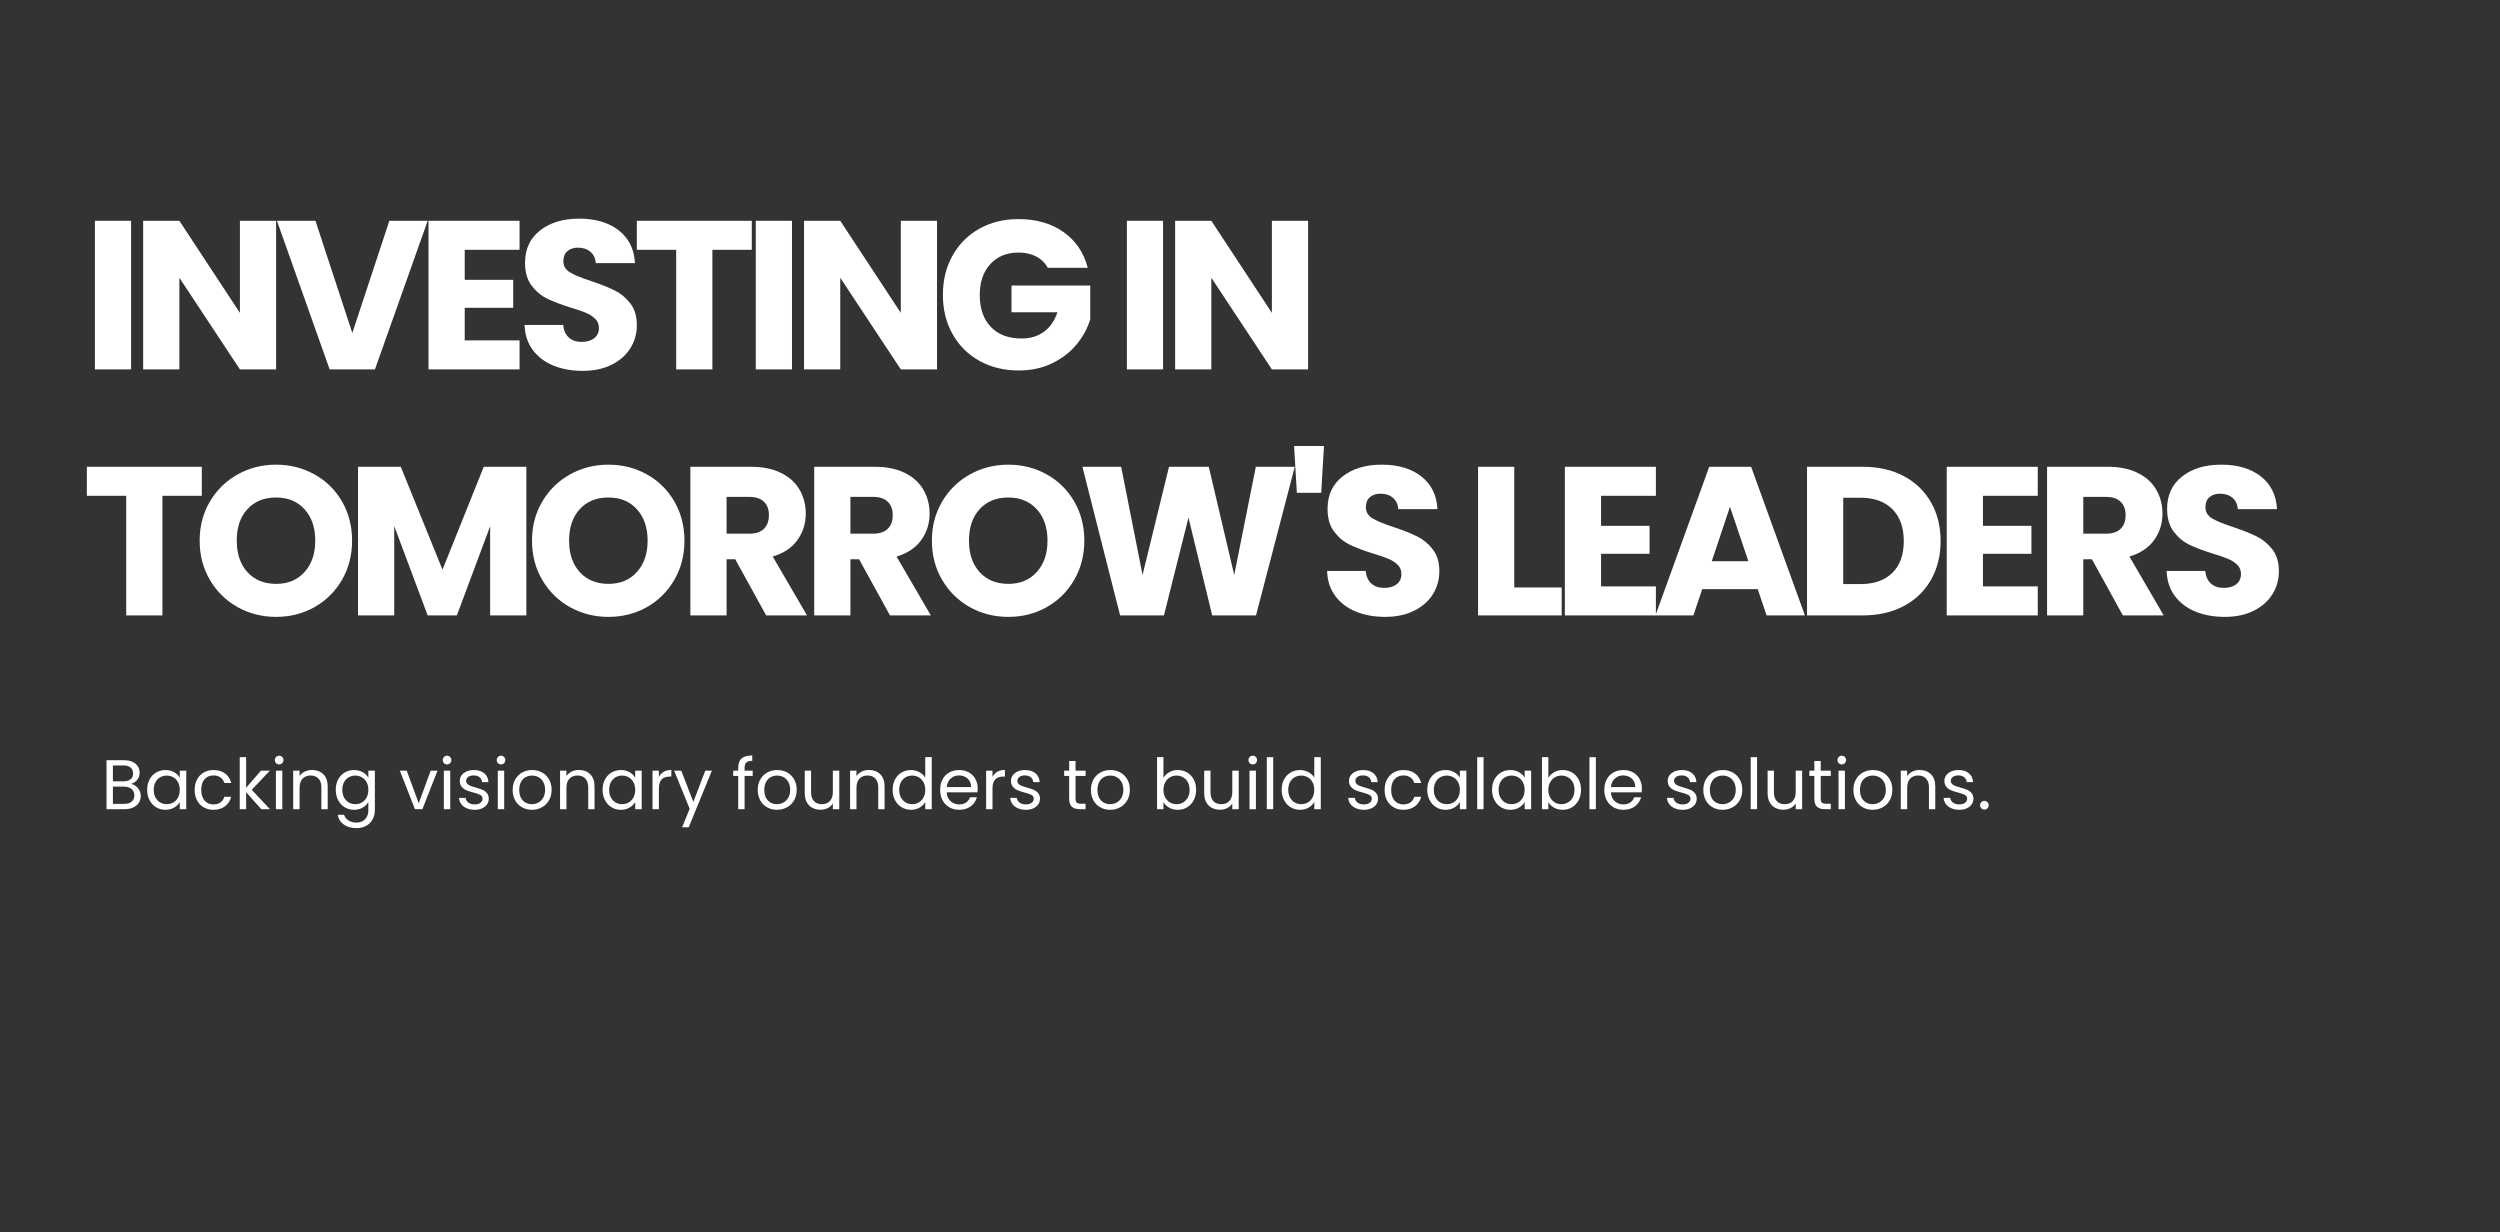 <svg xmlns="http://www.w3.org/2000/svg" xmlns:xlink="http://www.w3.org/1999/xlink" width="1420" zoomAndPan="magnify" viewBox="0 0 1065 525" height="700" preserveAspectRatio="xMidYMid meet" version="1.0"><rect x="0" y="0" width="1065" height="525" fill="#333333" stroke="none"/><defs><g/></defs><g fill="#ffffff" fill-opacity="1"><g transform="translate(34.831, 157.366)"><g><path d="M 21.016 -63.312 L 21.016 0 L 5.594 0 L 5.594 -63.312 Z M 21.016 -63.312 "/></g></g></g><g fill="#ffffff" fill-opacity="1"><g transform="translate(55.391, 157.366)"><g><path d="M 62.234 0 L 46.812 0 L 21.016 -39.047 L 21.016 0 L 5.594 0 L 5.594 -63.312 L 21.016 -63.312 L 46.812 -24.078 L 46.812 -63.312 L 62.234 -63.312 Z M 62.234 0 "/></g></g></g><g fill="#ffffff" fill-opacity="1"><g transform="translate(117.164, 157.366)"><g><path d="M 65.031 -63.312 L 42.562 0 L 23.266 0 L 0.812 -63.312 L 17.219 -63.312 L 32.922 -15.516 L 48.703 -63.312 Z M 65.031 -63.312 "/></g></g></g><g fill="#ffffff" fill-opacity="1"><g transform="translate(176.953, 157.366)"><g><path d="M 21.016 -50.953 L 21.016 -38.156 L 41.672 -38.156 L 41.672 -26.25 L 21.016 -26.25 L 21.016 -12.359 L 44.375 -12.359 L 44.375 0 L 5.594 0 L 5.594 -63.312 L 44.375 -63.312 L 44.375 -50.953 Z M 21.016 -50.953 "/></g></g></g><g fill="#ffffff" fill-opacity="1"><g transform="translate(219.698, 157.366)"><g><path d="M 28.5 0.625 C 23.875 0.625 19.723 -0.125 16.047 -1.625 C 12.379 -3.125 9.445 -5.348 7.25 -8.297 C 5.062 -11.242 3.906 -14.789 3.781 -18.938 L 20.203 -18.938 C 20.441 -16.594 21.254 -14.801 22.641 -13.562 C 24.023 -12.332 25.828 -11.719 28.047 -11.719 C 30.328 -11.719 32.129 -12.242 33.453 -13.297 C 34.773 -14.348 35.438 -15.805 35.438 -17.672 C 35.438 -19.234 34.91 -20.523 33.859 -21.547 C 32.805 -22.578 31.516 -23.422 29.984 -24.078 C 28.453 -24.742 26.273 -25.492 23.453 -26.328 C 19.359 -27.598 16.02 -28.863 13.438 -30.125 C 10.852 -31.383 8.629 -33.242 6.766 -35.703 C 4.898 -38.172 3.969 -41.391 3.969 -45.359 C 3.969 -51.254 6.102 -55.867 10.375 -59.203 C 14.645 -62.547 20.207 -64.219 27.062 -64.219 C 34.031 -64.219 39.648 -62.547 43.922 -59.203 C 48.191 -55.867 50.477 -51.227 50.781 -45.281 L 34.094 -45.281 C 33.969 -47.32 33.211 -48.926 31.828 -50.094 C 30.453 -51.27 28.68 -51.859 26.516 -51.859 C 24.648 -51.859 23.145 -51.359 22 -50.359 C 20.863 -49.367 20.297 -47.941 20.297 -46.078 C 20.297 -44.035 21.254 -42.441 23.172 -41.297 C 25.098 -40.16 28.109 -38.93 32.203 -37.609 C 36.285 -36.223 39.602 -34.898 42.156 -33.641 C 44.719 -32.379 46.93 -30.547 48.797 -28.141 C 50.66 -25.734 51.594 -22.633 51.594 -18.844 C 51.594 -15.238 50.672 -11.961 48.828 -9.016 C 46.992 -6.066 44.332 -3.723 40.844 -1.984 C 37.363 -0.242 33.25 0.625 28.5 0.625 Z M 28.5 0.625 "/></g></g></g><g fill="#ffffff" fill-opacity="1"><g transform="translate(269.116, 157.366)"><g><path d="M 51.141 -63.312 L 51.141 -50.953 L 34.359 -50.953 L 34.359 0 L 18.938 0 L 18.938 -50.953 L 2.172 -50.953 L 2.172 -63.312 Z M 51.141 -63.312 "/></g></g></g><g fill="#ffffff" fill-opacity="1"><g transform="translate(316.369, 157.366)"><g><path d="M 21.016 -63.312 L 21.016 0 L 5.594 0 L 5.594 -63.312 Z M 21.016 -63.312 "/></g></g></g><g fill="#ffffff" fill-opacity="1"><g transform="translate(336.93, 157.366)"><g><path d="M 62.234 0 L 46.812 0 L 21.016 -39.047 L 21.016 0 L 5.594 0 L 5.594 -63.312 L 21.016 -63.312 L 46.812 -24.078 L 46.812 -63.312 L 62.234 -63.312 Z M 62.234 0 "/></g></g></g><g fill="#ffffff" fill-opacity="1"><g transform="translate(398.703, 157.366)"><g><path d="M 47.625 -43.297 C 46.477 -45.398 44.836 -47.004 42.703 -48.109 C 40.566 -49.223 38.055 -49.781 35.172 -49.781 C 30.18 -49.781 26.18 -48.141 23.172 -44.859 C 20.172 -41.586 18.672 -37.219 18.672 -31.75 C 18.672 -25.914 20.25 -21.359 23.406 -18.078 C 26.562 -14.805 30.906 -13.172 36.438 -13.172 C 40.227 -13.172 43.43 -14.129 46.047 -16.047 C 48.66 -17.973 50.566 -20.738 51.766 -24.344 L 32.203 -24.344 L 32.203 -35.719 L 65.75 -35.719 L 65.75 -21.375 C 64.602 -17.531 62.66 -13.953 59.922 -10.641 C 57.191 -7.336 53.723 -4.66 49.516 -2.609 C 45.305 -0.566 40.555 0.453 35.266 0.453 C 29.016 0.453 23.438 -0.91 18.531 -3.641 C 13.633 -6.379 9.816 -10.18 7.078 -15.047 C 4.336 -19.922 2.969 -25.488 2.969 -31.75 C 2.969 -38 4.336 -43.57 7.078 -48.469 C 9.816 -53.375 13.617 -57.191 18.484 -59.922 C 23.359 -62.66 28.922 -64.031 35.172 -64.031 C 42.742 -64.031 49.129 -62.195 54.328 -58.531 C 59.535 -54.863 62.984 -49.785 64.672 -43.297 Z M 47.625 -43.297 "/></g></g></g><g fill="#ffffff" fill-opacity="1"><g transform="translate(461.377, 157.366)"><g/></g></g><g fill="#ffffff" fill-opacity="1"><g transform="translate(474.453, 157.366)"><g><path d="M 21.016 -63.312 L 21.016 0 L 5.594 0 L 5.594 -63.312 Z M 21.016 -63.312 "/></g></g></g><g fill="#ffffff" fill-opacity="1"><g transform="translate(495.013, 157.366)"><g><path d="M 62.234 0 L 46.812 0 L 21.016 -39.047 L 21.016 0 L 5.594 0 L 5.594 -63.312 L 21.016 -63.312 L 46.812 -24.078 L 46.812 -63.312 L 62.234 -63.312 Z M 62.234 0 "/></g></g></g><g fill="#ffffff" fill-opacity="1"><g transform="translate(34.831, 262.166)"><g><path d="M 51.141 -63.312 L 51.141 -50.953 L 34.359 -50.953 L 34.359 0 L 18.938 0 L 18.938 -50.953 L 2.172 -50.953 L 2.172 -63.312 Z M 51.141 -63.312 "/></g></g></g><g fill="#ffffff" fill-opacity="1"><g transform="translate(82.084, 262.166)"><g><path d="M 35.531 0.625 C 29.582 0.625 24.125 -0.754 19.156 -3.516 C 14.195 -6.285 10.258 -10.148 7.344 -15.109 C 4.426 -20.066 2.969 -25.645 2.969 -31.844 C 2.969 -38.031 4.426 -43.586 7.344 -48.516 C 10.258 -53.453 14.195 -57.301 19.156 -60.062 C 24.125 -62.832 29.582 -64.219 35.531 -64.219 C 41.488 -64.219 46.945 -62.832 51.906 -60.062 C 56.863 -57.301 60.77 -53.453 63.625 -48.516 C 66.477 -43.586 67.906 -38.031 67.906 -31.844 C 67.906 -25.645 66.461 -20.066 63.578 -15.109 C 60.691 -10.148 56.785 -6.285 51.859 -3.516 C 46.93 -0.754 41.488 0.625 35.531 0.625 Z M 35.531 -13.438 C 40.582 -13.438 44.625 -15.117 47.656 -18.484 C 50.695 -21.848 52.219 -26.301 52.219 -31.844 C 52.219 -37.426 50.695 -41.883 47.656 -45.219 C 44.625 -48.562 40.582 -50.234 35.531 -50.234 C 30.426 -50.234 26.352 -48.578 23.312 -45.266 C 20.281 -41.961 18.766 -37.488 18.766 -31.844 C 18.766 -26.25 20.281 -21.781 23.312 -18.438 C 26.352 -15.102 30.426 -13.438 35.531 -13.438 Z M 35.531 -13.438 "/></g></g></g><g fill="#ffffff" fill-opacity="1"><g transform="translate(146.923, 262.166)"><g><path d="M 77.297 -63.312 L 77.297 0 L 61.875 0 L 61.875 -37.969 L 47.703 0 L 35.266 0 L 21.016 -38.062 L 21.016 0 L 5.594 0 L 5.594 -63.312 L 23.812 -63.312 L 41.578 -19.484 L 59.156 -63.312 Z M 77.297 -63.312 "/></g></g></g><g fill="#ffffff" fill-opacity="1"><g transform="translate(223.666, 262.166)"><g><path d="M 35.531 0.625 C 29.582 0.625 24.125 -0.754 19.156 -3.516 C 14.195 -6.285 10.258 -10.148 7.344 -15.109 C 4.426 -20.066 2.969 -25.645 2.969 -31.844 C 2.969 -38.031 4.426 -43.586 7.344 -48.516 C 10.258 -53.453 14.195 -57.301 19.156 -60.062 C 24.125 -62.832 29.582 -64.219 35.531 -64.219 C 41.488 -64.219 46.945 -62.832 51.906 -60.062 C 56.863 -57.301 60.77 -53.453 63.625 -48.516 C 66.477 -43.586 67.906 -38.031 67.906 -31.844 C 67.906 -25.645 66.461 -20.066 63.578 -15.109 C 60.691 -10.148 56.785 -6.285 51.859 -3.516 C 46.93 -0.754 41.488 0.625 35.531 0.625 Z M 35.531 -13.438 C 40.582 -13.438 44.625 -15.117 47.656 -18.484 C 50.695 -21.848 52.219 -26.301 52.219 -31.844 C 52.219 -37.426 50.695 -41.883 47.656 -45.219 C 44.625 -48.562 40.582 -50.234 35.531 -50.234 C 30.426 -50.234 26.352 -48.578 23.312 -45.266 C 20.281 -41.961 18.766 -37.488 18.766 -31.844 C 18.766 -26.25 20.281 -21.781 23.312 -18.438 C 26.352 -15.102 30.426 -13.438 35.531 -13.438 Z M 35.531 -13.438 "/></g></g></g><g fill="#ffffff" fill-opacity="1"><g transform="translate(288.505, 262.166)"><g><path d="M 37.875 0 L 24.719 -23.906 L 21.016 -23.906 L 21.016 0 L 5.594 0 L 5.594 -63.312 L 31.469 -63.312 C 36.469 -63.312 40.723 -62.438 44.234 -60.688 C 47.754 -58.945 50.383 -56.555 52.125 -53.516 C 53.875 -50.484 54.75 -47.102 54.75 -43.375 C 54.75 -39.164 53.562 -35.406 51.188 -32.094 C 48.812 -28.789 45.305 -26.453 40.672 -25.078 L 55.281 0 Z M 21.016 -34.812 L 30.578 -34.812 C 33.398 -34.812 35.516 -35.504 36.922 -36.891 C 38.336 -38.273 39.047 -40.227 39.047 -42.75 C 39.047 -45.156 38.336 -47.047 36.922 -48.422 C 35.516 -49.805 33.398 -50.5 30.578 -50.5 L 21.016 -50.5 Z M 21.016 -34.812 "/></g></g></g><g fill="#ffffff" fill-opacity="1"><g transform="translate(341.26, 262.166)"><g><path d="M 37.875 0 L 24.719 -23.906 L 21.016 -23.906 L 21.016 0 L 5.594 0 L 5.594 -63.312 L 31.469 -63.312 C 36.469 -63.312 40.723 -62.438 44.234 -60.688 C 47.754 -58.945 50.383 -56.555 52.125 -53.516 C 53.875 -50.484 54.75 -47.102 54.75 -43.375 C 54.75 -39.164 53.562 -35.406 51.188 -32.094 C 48.812 -28.789 45.305 -26.453 40.672 -25.078 L 55.281 0 Z M 21.016 -34.812 L 30.578 -34.812 C 33.398 -34.812 35.516 -35.504 36.922 -36.891 C 38.336 -38.273 39.047 -40.227 39.047 -42.75 C 39.047 -45.156 38.336 -47.047 36.922 -48.422 C 35.516 -49.805 33.398 -50.5 30.578 -50.5 L 21.016 -50.5 Z M 21.016 -34.812 "/></g></g></g><g fill="#ffffff" fill-opacity="1"><g transform="translate(394.014, 262.166)"><g><path d="M 35.531 0.625 C 29.582 0.625 24.125 -0.754 19.156 -3.516 C 14.195 -6.285 10.258 -10.148 7.344 -15.109 C 4.426 -20.066 2.969 -25.645 2.969 -31.844 C 2.969 -38.031 4.426 -43.586 7.344 -48.516 C 10.258 -53.453 14.195 -57.301 19.156 -60.062 C 24.125 -62.832 29.582 -64.219 35.531 -64.219 C 41.488 -64.219 46.945 -62.832 51.906 -60.062 C 56.863 -57.301 60.77 -53.453 63.625 -48.516 C 66.477 -43.586 67.906 -38.031 67.906 -31.844 C 67.906 -25.645 66.461 -20.066 63.578 -15.109 C 60.691 -10.148 56.785 -6.285 51.859 -3.516 C 46.93 -0.754 41.488 0.625 35.531 0.625 Z M 35.531 -13.438 C 40.582 -13.438 44.625 -15.117 47.656 -18.484 C 50.695 -21.848 52.219 -26.301 52.219 -31.844 C 52.219 -37.426 50.695 -41.883 47.656 -45.219 C 44.625 -48.562 40.582 -50.234 35.531 -50.234 C 30.426 -50.234 26.352 -48.578 23.312 -45.266 C 20.281 -41.961 18.766 -37.488 18.766 -31.844 C 18.766 -26.25 20.281 -21.781 23.312 -18.438 C 26.352 -15.102 30.426 -13.438 35.531 -13.438 Z M 35.531 -13.438 "/></g></g></g><g fill="#ffffff" fill-opacity="1"><g transform="translate(458.853, 262.166)"><g><path d="M 92.719 -63.312 L 76.203 0 L 57.547 0 L 47.438 -41.672 L 36.984 0 L 18.312 0 L 2.25 -63.312 L 18.766 -63.312 L 27.875 -17.219 L 39.141 -63.312 L 56.094 -63.312 L 66.922 -17.219 L 76.125 -63.312 Z M 92.719 -63.312 "/></g></g></g><g fill="#ffffff" fill-opacity="1"><g transform="translate(547.68, 262.166)"><g><path d="M 16.328 -72.156 L 15.156 -52.219 L 4.781 -52.219 L 3.609 -72.156 Z M 16.328 -72.156 "/></g></g></g><g fill="#ffffff" fill-opacity="1"><g transform="translate(561.567, 262.166)"><g><path d="M 28.5 0.625 C 23.875 0.625 19.723 -0.125 16.047 -1.625 C 12.379 -3.125 9.445 -5.348 7.25 -8.297 C 5.062 -11.242 3.906 -14.789 3.781 -18.938 L 20.203 -18.938 C 20.441 -16.594 21.254 -14.801 22.641 -13.562 C 24.023 -12.332 25.828 -11.719 28.047 -11.719 C 30.328 -11.719 32.129 -12.242 33.453 -13.297 C 34.773 -14.348 35.438 -15.805 35.438 -17.672 C 35.438 -19.234 34.91 -20.523 33.859 -21.547 C 32.805 -22.578 31.516 -23.422 29.984 -24.078 C 28.453 -24.742 26.273 -25.492 23.453 -26.328 C 19.359 -27.598 16.02 -28.863 13.438 -30.125 C 10.852 -31.383 8.629 -33.242 6.766 -35.703 C 4.898 -38.172 3.969 -41.391 3.969 -45.359 C 3.969 -51.254 6.102 -55.867 10.375 -59.203 C 14.645 -62.547 20.207 -64.219 27.062 -64.219 C 34.031 -64.219 39.648 -62.547 43.922 -59.203 C 48.191 -55.867 50.477 -51.227 50.781 -45.281 L 34.094 -45.281 C 33.969 -47.32 33.211 -48.926 31.828 -50.094 C 30.453 -51.27 28.68 -51.859 26.516 -51.859 C 24.648 -51.859 23.145 -51.359 22 -50.359 C 20.863 -49.367 20.297 -47.941 20.297 -46.078 C 20.297 -44.035 21.254 -42.441 23.172 -41.297 C 25.098 -40.16 28.109 -38.93 32.203 -37.609 C 36.285 -36.223 39.602 -34.898 42.156 -33.641 C 44.719 -32.379 46.93 -30.547 48.797 -28.141 C 50.66 -25.734 51.594 -22.633 51.594 -18.844 C 51.594 -15.238 50.672 -11.961 48.828 -9.016 C 46.992 -6.066 44.332 -3.723 40.844 -1.984 C 37.363 -0.242 33.25 0.625 28.5 0.625 Z M 28.5 0.625 "/></g></g></g><g fill="#ffffff" fill-opacity="1"><g transform="translate(610.985, 262.166)"><g/></g></g><g fill="#ffffff" fill-opacity="1"><g transform="translate(624.061, 262.166)"><g><path d="M 21.016 -11.906 L 41.219 -11.906 L 41.219 0 L 5.594 0 L 5.594 -63.312 L 21.016 -63.312 Z M 21.016 -11.906 "/></g></g></g><g fill="#ffffff" fill-opacity="1"><g transform="translate(661.034, 262.166)"><g><path d="M 21.016 -50.953 L 21.016 -38.156 L 41.672 -38.156 L 41.672 -26.25 L 21.016 -26.25 L 21.016 -12.359 L 44.375 -12.359 L 44.375 0 L 5.594 0 L 5.594 -63.312 L 44.375 -63.312 L 44.375 -50.953 Z M 21.016 -50.953 "/></g></g></g><g fill="#ffffff" fill-opacity="1"><g transform="translate(703.779, 262.166)"><g><path d="M 45 -11.188 L 21.375 -11.188 L 17.594 0 L 1.438 0 L 24.344 -63.312 L 42.203 -63.312 L 65.109 0 L 48.797 0 Z M 41.031 -23.094 L 33.188 -46.266 L 25.438 -23.094 Z M 41.031 -23.094 "/></g></g></g><g fill="#ffffff" fill-opacity="1"><g transform="translate(764.199, 262.166)"><g><path d="M 29.312 -63.312 C 35.988 -63.312 41.82 -61.988 46.812 -59.344 C 51.801 -56.695 55.66 -52.984 58.391 -48.203 C 61.129 -43.422 62.5 -37.906 62.5 -31.656 C 62.5 -25.457 61.129 -19.953 58.391 -15.141 C 55.66 -10.336 51.785 -6.613 46.766 -3.969 C 41.742 -1.32 35.926 0 29.312 0 L 5.594 0 L 5.594 -63.312 Z M 28.312 -13.344 C 34.145 -13.344 38.688 -14.938 41.938 -18.125 C 45.188 -21.312 46.812 -25.82 46.812 -31.656 C 46.812 -37.488 45.188 -42.023 41.938 -45.266 C 38.688 -48.516 34.145 -50.141 28.312 -50.141 L 21.016 -50.141 L 21.016 -13.344 Z M 28.312 -13.344 "/></g></g></g><g fill="#ffffff" fill-opacity="1"><g transform="translate(823.717, 262.166)"><g><path d="M 21.016 -50.953 L 21.016 -38.156 L 41.672 -38.156 L 41.672 -26.25 L 21.016 -26.25 L 21.016 -12.359 L 44.375 -12.359 L 44.375 0 L 5.594 0 L 5.594 -63.312 L 44.375 -63.312 L 44.375 -50.953 Z M 21.016 -50.953 "/></g></g></g><g fill="#ffffff" fill-opacity="1"><g transform="translate(866.462, 262.166)"><g><path d="M 37.875 0 L 24.719 -23.906 L 21.016 -23.906 L 21.016 0 L 5.594 0 L 5.594 -63.312 L 31.469 -63.312 C 36.469 -63.312 40.723 -62.438 44.234 -60.688 C 47.754 -58.945 50.383 -56.555 52.125 -53.516 C 53.875 -50.484 54.75 -47.102 54.75 -43.375 C 54.75 -39.164 53.562 -35.406 51.188 -32.094 C 48.812 -28.789 45.305 -26.453 40.672 -25.078 L 55.281 0 Z M 21.016 -34.812 L 30.578 -34.812 C 33.398 -34.812 35.516 -35.504 36.922 -36.891 C 38.336 -38.273 39.047 -40.227 39.047 -42.75 C 39.047 -45.156 38.336 -47.047 36.922 -48.422 C 35.516 -49.805 33.398 -50.5 30.578 -50.5 L 21.016 -50.5 Z M 21.016 -34.812 "/></g></g></g><g fill="#ffffff" fill-opacity="1"><g transform="translate(919.217, 262.166)"><g><path d="M 28.5 0.625 C 23.875 0.625 19.723 -0.125 16.047 -1.625 C 12.379 -3.125 9.445 -5.348 7.25 -8.297 C 5.062 -11.242 3.906 -14.789 3.781 -18.938 L 20.203 -18.938 C 20.441 -16.594 21.254 -14.801 22.641 -13.562 C 24.023 -12.332 25.828 -11.719 28.047 -11.719 C 30.328 -11.719 32.129 -12.242 33.453 -13.297 C 34.773 -14.348 35.438 -15.805 35.438 -17.672 C 35.438 -19.234 34.91 -20.523 33.859 -21.547 C 32.805 -22.578 31.516 -23.422 29.984 -24.078 C 28.453 -24.742 26.273 -25.492 23.453 -26.328 C 19.359 -27.598 16.02 -28.863 13.438 -30.125 C 10.852 -31.383 8.629 -33.242 6.766 -35.703 C 4.898 -38.172 3.969 -41.391 3.969 -45.359 C 3.969 -51.254 6.102 -55.867 10.375 -59.203 C 14.645 -62.547 20.207 -64.219 27.062 -64.219 C 34.031 -64.219 39.648 -62.547 43.922 -59.203 C 48.191 -55.867 50.477 -51.227 50.781 -45.281 L 34.094 -45.281 C 33.969 -47.32 33.211 -48.926 31.828 -50.094 C 30.453 -51.27 28.68 -51.859 26.516 -51.859 C 24.648 -51.859 23.145 -51.359 22 -50.359 C 20.863 -49.367 20.297 -47.941 20.297 -46.078 C 20.297 -44.035 21.254 -42.441 23.172 -41.297 C 25.098 -40.16 28.109 -38.93 32.203 -37.609 C 36.285 -36.223 39.602 -34.898 42.156 -33.641 C 44.719 -32.379 46.93 -30.547 48.797 -28.141 C 50.66 -25.734 51.594 -22.633 51.594 -18.844 C 51.594 -15.238 50.672 -11.961 48.828 -9.016 C 46.992 -6.066 44.332 -3.723 40.844 -1.984 C 37.363 -0.242 33.25 0.625 28.5 0.625 Z M 28.5 0.625 "/></g></g></g><g fill="#ffffff" fill-opacity="1"><g transform="translate(43.065, 344.708)"><g><path d="M 12.75 -10.75 C 13.508 -10.625 14.203 -10.312 14.828 -9.812 C 15.461 -9.32 15.961 -8.707 16.328 -7.969 C 16.703 -7.227 16.891 -6.438 16.891 -5.594 C 16.891 -4.539 16.617 -3.586 16.078 -2.734 C 15.535 -1.891 14.75 -1.223 13.719 -0.734 C 12.695 -0.242 11.488 0 10.094 0 L 2.312 0 L 2.312 -20.859 L 9.797 -20.859 C 11.211 -20.859 12.414 -20.625 13.406 -20.156 C 14.406 -19.688 15.156 -19.051 15.656 -18.25 C 16.156 -17.457 16.406 -16.562 16.406 -15.562 C 16.406 -14.332 16.07 -13.312 15.406 -12.5 C 14.738 -11.688 13.852 -11.102 12.75 -10.75 Z M 5.031 -11.859 L 9.609 -11.859 C 10.891 -11.859 11.879 -12.156 12.578 -12.75 C 13.273 -13.352 13.625 -14.18 13.625 -15.234 C 13.625 -16.297 13.273 -17.125 12.578 -17.719 C 11.879 -18.32 10.867 -18.625 9.547 -18.625 L 5.031 -18.625 Z M 9.844 -2.25 C 11.207 -2.25 12.266 -2.566 13.016 -3.203 C 13.773 -3.836 14.156 -4.727 14.156 -5.875 C 14.156 -7.031 13.754 -7.941 12.953 -8.609 C 12.16 -9.273 11.098 -9.609 9.766 -9.609 L 5.031 -9.609 L 5.031 -2.25 Z M 9.844 -2.25 "/></g></g></g><g fill="#ffffff" fill-opacity="1"><g transform="translate(61.413, 344.708)"><g><path d="M 1.281 -8.266 C 1.281 -9.941 1.617 -11.41 2.297 -12.672 C 2.984 -13.941 3.922 -14.926 5.109 -15.625 C 6.297 -16.32 7.617 -16.672 9.078 -16.672 C 10.516 -16.672 11.758 -16.359 12.812 -15.734 C 13.875 -15.117 14.66 -14.344 15.172 -13.406 L 15.172 -16.406 L 17.938 -16.406 L 17.938 0 L 15.172 0 L 15.172 -3.047 C 14.641 -2.086 13.836 -1.297 12.766 -0.672 C 11.703 -0.047 10.461 0.266 9.047 0.266 C 7.586 0.266 6.27 -0.094 5.094 -0.812 C 3.914 -1.531 2.984 -2.535 2.297 -3.828 C 1.617 -5.129 1.281 -6.609 1.281 -8.266 Z M 15.172 -8.234 C 15.172 -9.473 14.922 -10.551 14.422 -11.469 C 13.93 -12.383 13.258 -13.086 12.406 -13.578 C 11.562 -14.066 10.629 -14.312 9.609 -14.312 C 8.586 -14.312 7.656 -14.07 6.812 -13.594 C 5.977 -13.113 5.312 -12.414 4.812 -11.5 C 4.32 -10.582 4.078 -9.504 4.078 -8.266 C 4.078 -7.004 4.32 -5.91 4.812 -4.984 C 5.312 -4.055 5.977 -3.348 6.812 -2.859 C 7.656 -2.367 8.586 -2.125 9.609 -2.125 C 10.629 -2.125 11.562 -2.367 12.406 -2.859 C 13.258 -3.348 13.93 -4.055 14.422 -4.984 C 14.922 -5.91 15.172 -6.992 15.172 -8.234 Z M 15.172 -8.234 "/></g></g></g><g fill="#ffffff" fill-opacity="1"><g transform="translate(81.646, 344.708)"><g><path d="M 1.281 -8.234 C 1.281 -9.93 1.617 -11.41 2.297 -12.672 C 2.984 -13.941 3.93 -14.926 5.141 -15.625 C 6.348 -16.32 7.727 -16.672 9.281 -16.672 C 11.289 -16.672 12.945 -16.18 14.25 -15.203 C 15.562 -14.223 16.43 -12.867 16.859 -11.141 L 13.922 -11.141 C 13.641 -12.141 13.094 -12.926 12.281 -13.5 C 11.477 -14.082 10.477 -14.375 9.281 -14.375 C 7.727 -14.375 6.473 -13.836 5.516 -12.766 C 4.555 -11.703 4.078 -10.191 4.078 -8.234 C 4.078 -6.254 4.555 -4.723 5.516 -3.641 C 6.473 -2.566 7.727 -2.031 9.281 -2.031 C 10.477 -2.031 11.473 -2.312 12.266 -2.875 C 13.066 -3.438 13.617 -4.234 13.922 -5.266 L 16.859 -5.266 C 16.422 -3.586 15.539 -2.242 14.219 -1.234 C 12.906 -0.234 11.258 0.266 9.281 0.266 C 7.727 0.266 6.348 -0.082 5.141 -0.781 C 3.93 -1.477 2.984 -2.461 2.297 -3.734 C 1.617 -5.016 1.281 -6.516 1.281 -8.234 Z M 1.281 -8.234 "/></g></g></g><g fill="#ffffff" fill-opacity="1"><g transform="translate(99.815, 344.708)"><g><path d="M 11.469 0 L 5.031 -7.25 L 5.031 0 L 2.312 0 L 2.312 -22.156 L 5.031 -22.156 L 5.031 -9.125 L 11.344 -16.406 L 15.141 -16.406 L 7.422 -8.234 L 15.172 0 Z M 11.469 0 "/></g></g></g><g fill="#ffffff" fill-opacity="1"><g transform="translate(115.229, 344.708)"><g><path d="M 3.719 -19.062 C 3.195 -19.062 2.754 -19.238 2.391 -19.594 C 2.035 -19.957 1.859 -20.398 1.859 -20.922 C 1.859 -21.441 2.035 -21.879 2.391 -22.234 C 2.754 -22.598 3.195 -22.781 3.719 -22.781 C 4.207 -22.781 4.629 -22.598 4.984 -22.234 C 5.336 -21.879 5.516 -21.441 5.516 -20.922 C 5.516 -20.398 5.336 -19.957 4.984 -19.594 C 4.629 -19.238 4.207 -19.062 3.719 -19.062 Z M 5.031 -16.406 L 5.031 0 L 2.312 0 L 2.312 -16.406 Z M 5.031 -16.406 "/></g></g></g><g fill="#ffffff" fill-opacity="1"><g transform="translate(122.593, 344.708)"><g><path d="M 10.297 -16.703 C 12.297 -16.703 13.91 -16.098 15.141 -14.891 C 16.379 -13.68 17 -11.941 17 -9.672 L 17 0 L 14.312 0 L 14.312 -9.281 C 14.312 -10.914 13.898 -12.164 13.078 -13.031 C 12.266 -13.906 11.148 -14.344 9.734 -14.344 C 8.297 -14.344 7.148 -13.891 6.297 -12.984 C 5.453 -12.086 5.031 -10.785 5.031 -9.078 L 5.031 0 L 2.312 0 L 2.312 -16.406 L 5.031 -16.406 L 5.031 -14.078 C 5.57 -14.91 6.305 -15.555 7.234 -16.016 C 8.16 -16.473 9.18 -16.703 10.297 -16.703 Z M 10.297 -16.703 "/></g></g></g><g fill="#ffffff" fill-opacity="1"><g transform="translate(141.749, 344.708)"><g><path d="M 9.078 -16.672 C 10.492 -16.672 11.734 -16.359 12.797 -15.734 C 13.867 -15.117 14.66 -14.344 15.172 -13.406 L 15.172 -16.406 L 17.938 -16.406 L 17.938 0.359 C 17.938 1.859 17.613 3.191 16.969 4.359 C 16.332 5.523 15.422 6.438 14.234 7.094 C 13.047 7.75 11.664 8.078 10.094 8.078 C 7.938 8.078 6.141 7.566 4.703 6.547 C 3.266 5.535 2.414 4.148 2.156 2.391 L 4.844 2.391 C 5.145 3.391 5.766 4.191 6.703 4.797 C 7.641 5.41 8.77 5.719 10.094 5.719 C 11.582 5.719 12.801 5.25 13.75 4.312 C 14.695 3.375 15.172 2.055 15.172 0.359 L 15.172 -3.078 C 14.641 -2.117 13.844 -1.32 12.781 -0.688 C 11.727 -0.051 10.492 0.266 9.078 0.266 C 7.617 0.266 6.297 -0.094 5.109 -0.812 C 3.922 -1.531 2.984 -2.535 2.297 -3.828 C 1.617 -5.129 1.281 -6.609 1.281 -8.266 C 1.281 -9.941 1.617 -11.41 2.297 -12.672 C 2.984 -13.941 3.922 -14.926 5.109 -15.625 C 6.297 -16.32 7.617 -16.672 9.078 -16.672 Z M 15.172 -8.234 C 15.172 -9.473 14.922 -10.551 14.422 -11.469 C 13.93 -12.383 13.258 -13.086 12.406 -13.578 C 11.562 -14.066 10.629 -14.312 9.609 -14.312 C 8.586 -14.312 7.656 -14.07 6.812 -13.594 C 5.977 -13.113 5.312 -12.414 4.812 -11.5 C 4.32 -10.582 4.078 -9.504 4.078 -8.266 C 4.078 -7.004 4.32 -5.91 4.812 -4.984 C 5.312 -4.055 5.977 -3.348 6.812 -2.859 C 7.656 -2.367 8.586 -2.125 9.609 -2.125 C 10.629 -2.125 11.562 -2.367 12.406 -2.859 C 13.258 -3.348 13.93 -4.055 14.422 -4.984 C 14.922 -5.91 15.172 -6.992 15.172 -8.234 Z M 15.172 -8.234 "/></g></g></g><g fill="#ffffff" fill-opacity="1"><g transform="translate(161.982, 344.708)"><g/></g></g><g fill="#ffffff" fill-opacity="1"><g transform="translate(169.974, 344.708)"><g><path d="M 8.406 -2.516 L 13.5 -16.406 L 16.406 -16.406 L 9.969 0 L 6.797 0 L 0.359 -16.406 L 3.297 -16.406 Z M 8.406 -2.516 "/></g></g></g><g fill="#ffffff" fill-opacity="1"><g transform="translate(186.765, 344.708)"><g><path d="M 3.719 -19.062 C 3.195 -19.062 2.754 -19.238 2.391 -19.594 C 2.035 -19.957 1.859 -20.398 1.859 -20.922 C 1.859 -21.441 2.035 -21.879 2.391 -22.234 C 2.754 -22.598 3.195 -22.781 3.719 -22.781 C 4.207 -22.781 4.629 -22.598 4.984 -22.234 C 5.336 -21.879 5.516 -21.441 5.516 -20.922 C 5.516 -20.398 5.336 -19.957 4.984 -19.594 C 4.629 -19.238 4.207 -19.062 3.719 -19.062 Z M 5.031 -16.406 L 5.031 0 L 2.312 0 L 2.312 -16.406 Z M 5.031 -16.406 "/></g></g></g><g fill="#ffffff" fill-opacity="1"><g transform="translate(194.128, 344.708)"><g><path d="M 8.109 0.266 C 6.859 0.266 5.734 0.051 4.734 -0.375 C 3.734 -0.801 2.941 -1.398 2.359 -2.172 C 1.785 -2.941 1.469 -3.82 1.406 -4.812 L 4.219 -4.812 C 4.301 -4 4.688 -3.332 5.375 -2.812 C 6.062 -2.289 6.961 -2.031 8.078 -2.031 C 9.117 -2.031 9.938 -2.258 10.531 -2.719 C 11.133 -3.176 11.438 -3.754 11.438 -4.453 C 11.438 -5.172 11.113 -5.707 10.469 -6.062 C 9.832 -6.414 8.848 -6.758 7.516 -7.094 C 6.297 -7.414 5.301 -7.738 4.531 -8.062 C 3.77 -8.395 3.113 -8.883 2.562 -9.531 C 2.008 -10.188 1.734 -11.039 1.734 -12.094 C 1.734 -12.938 1.984 -13.707 2.484 -14.406 C 2.984 -15.102 3.691 -15.656 4.609 -16.062 C 5.523 -16.469 6.57 -16.672 7.75 -16.672 C 9.57 -16.672 11.039 -16.211 12.156 -15.297 C 13.27 -14.379 13.867 -13.125 13.953 -11.531 L 11.234 -11.531 C 11.172 -12.383 10.82 -13.07 10.188 -13.594 C 9.562 -14.113 8.719 -14.375 7.656 -14.375 C 6.688 -14.375 5.91 -14.16 5.328 -13.734 C 4.742 -13.316 4.453 -12.77 4.453 -12.094 C 4.453 -11.551 4.629 -11.102 4.984 -10.75 C 5.336 -10.406 5.773 -10.129 6.297 -9.922 C 6.828 -9.711 7.562 -9.477 8.5 -9.219 C 9.676 -8.895 10.633 -8.578 11.375 -8.266 C 12.113 -7.961 12.75 -7.5 13.281 -6.875 C 13.812 -6.258 14.082 -5.453 14.094 -4.453 C 14.094 -3.555 13.844 -2.75 13.344 -2.031 C 12.852 -1.312 12.148 -0.75 11.234 -0.344 C 10.328 0.062 9.285 0.266 8.109 0.266 Z M 8.109 0.266 "/></g></g></g><g fill="#ffffff" fill-opacity="1"><g transform="translate(209.753, 344.708)"><g><path d="M 3.719 -19.062 C 3.195 -19.062 2.754 -19.238 2.391 -19.594 C 2.035 -19.957 1.859 -20.398 1.859 -20.922 C 1.859 -21.441 2.035 -21.879 2.391 -22.234 C 2.754 -22.598 3.195 -22.781 3.719 -22.781 C 4.207 -22.781 4.629 -22.598 4.984 -22.234 C 5.336 -21.879 5.516 -21.441 5.516 -20.922 C 5.516 -20.398 5.336 -19.957 4.984 -19.594 C 4.629 -19.238 4.207 -19.062 3.719 -19.062 Z M 5.031 -16.406 L 5.031 0 L 2.312 0 L 2.312 -16.406 Z M 5.031 -16.406 "/></g></g></g><g fill="#ffffff" fill-opacity="1"><g transform="translate(217.116, 344.708)"><g><path d="M 9.453 0.266 C 7.922 0.266 6.531 -0.082 5.281 -0.781 C 4.031 -1.477 3.051 -2.469 2.344 -3.75 C 1.633 -5.039 1.281 -6.535 1.281 -8.234 C 1.281 -9.91 1.645 -11.391 2.375 -12.672 C 3.102 -13.961 4.098 -14.953 5.359 -15.641 C 6.617 -16.328 8.023 -16.672 9.578 -16.672 C 11.141 -16.672 12.547 -16.328 13.797 -15.641 C 15.055 -14.953 16.051 -13.969 16.781 -12.688 C 17.508 -11.414 17.875 -9.93 17.875 -8.234 C 17.875 -6.535 17.5 -5.039 16.75 -3.75 C 16 -2.469 14.984 -1.477 13.703 -0.781 C 12.43 -0.082 11.016 0.266 9.453 0.266 Z M 9.453 -2.125 C 10.43 -2.125 11.348 -2.352 12.203 -2.812 C 13.066 -3.27 13.766 -3.957 14.297 -4.875 C 14.828 -5.789 15.094 -6.91 15.094 -8.234 C 15.094 -9.547 14.832 -10.66 14.312 -11.578 C 13.789 -12.504 13.109 -13.191 12.266 -13.641 C 11.43 -14.086 10.523 -14.312 9.547 -14.312 C 8.547 -14.312 7.629 -14.086 6.797 -13.641 C 5.973 -13.191 5.312 -12.504 4.812 -11.578 C 4.32 -10.66 4.078 -9.547 4.078 -8.234 C 4.078 -6.898 4.316 -5.77 4.797 -4.844 C 5.285 -3.926 5.941 -3.242 6.766 -2.797 C 7.586 -2.348 8.484 -2.125 9.453 -2.125 Z M 9.453 -2.125 "/></g></g></g><g fill="#ffffff" fill-opacity="1"><g transform="translate(236.272, 344.708)"><g><path d="M 10.297 -16.703 C 12.297 -16.703 13.91 -16.098 15.141 -14.891 C 16.379 -13.68 17 -11.941 17 -9.672 L 17 0 L 14.312 0 L 14.312 -9.281 C 14.312 -10.914 13.898 -12.164 13.078 -13.031 C 12.266 -13.906 11.148 -14.344 9.734 -14.344 C 8.297 -14.344 7.148 -13.891 6.297 -12.984 C 5.453 -12.086 5.031 -10.785 5.031 -9.078 L 5.031 0 L 2.312 0 L 2.312 -16.406 L 5.031 -16.406 L 5.031 -14.078 C 5.57 -14.91 6.305 -15.555 7.234 -16.016 C 8.16 -16.473 9.18 -16.703 10.297 -16.703 Z M 10.297 -16.703 "/></g></g></g><g fill="#ffffff" fill-opacity="1"><g transform="translate(255.428, 344.708)"><g><path d="M 1.281 -8.266 C 1.281 -9.941 1.617 -11.41 2.297 -12.672 C 2.984 -13.941 3.922 -14.926 5.109 -15.625 C 6.297 -16.32 7.617 -16.672 9.078 -16.672 C 10.516 -16.672 11.758 -16.359 12.812 -15.734 C 13.875 -15.117 14.66 -14.344 15.172 -13.406 L 15.172 -16.406 L 17.938 -16.406 L 17.938 0 L 15.172 0 L 15.172 -3.047 C 14.641 -2.086 13.836 -1.297 12.766 -0.672 C 11.703 -0.047 10.461 0.266 9.047 0.266 C 7.586 0.266 6.27 -0.094 5.094 -0.812 C 3.914 -1.531 2.984 -2.535 2.297 -3.828 C 1.617 -5.129 1.281 -6.609 1.281 -8.266 Z M 15.172 -8.234 C 15.172 -9.473 14.922 -10.551 14.422 -11.469 C 13.93 -12.383 13.258 -13.086 12.406 -13.578 C 11.562 -14.066 10.629 -14.312 9.609 -14.312 C 8.586 -14.312 7.656 -14.07 6.812 -13.594 C 5.977 -13.113 5.312 -12.414 4.812 -11.5 C 4.32 -10.582 4.078 -9.504 4.078 -8.266 C 4.078 -7.004 4.32 -5.91 4.812 -4.984 C 5.312 -4.055 5.977 -3.348 6.812 -2.859 C 7.656 -2.367 8.586 -2.125 9.609 -2.125 C 10.629 -2.125 11.562 -2.367 12.406 -2.859 C 13.258 -3.348 13.93 -4.055 14.422 -4.984 C 14.922 -5.91 15.172 -6.992 15.172 -8.234 Z M 15.172 -8.234 "/></g></g></g><g fill="#ffffff" fill-opacity="1"><g transform="translate(275.661, 344.708)"><g><path d="M 5.031 -13.734 C 5.508 -14.672 6.191 -15.398 7.078 -15.922 C 7.961 -16.441 9.047 -16.703 10.328 -16.703 L 10.328 -13.891 L 9.609 -13.891 C 6.555 -13.891 5.031 -12.234 5.031 -8.922 L 5.031 0 L 2.312 0 L 2.312 -16.406 L 5.031 -16.406 Z M 5.031 -13.734 "/></g></g></g><g fill="#ffffff" fill-opacity="1"><g transform="translate(286.826, 344.708)"><g><path d="M 16.438 -16.406 L 6.562 7.719 L 3.75 7.719 L 6.969 -0.172 L 0.359 -16.406 L 3.391 -16.406 L 8.531 -3.109 L 13.625 -16.406 Z M 16.438 -16.406 "/></g></g></g><g fill="#ffffff" fill-opacity="1"><g transform="translate(303.677, 344.708)"><g/></g></g><g fill="#ffffff" fill-opacity="1"><g transform="translate(311.669, 344.708)"><g><path d="M 8.984 -14.156 L 5.531 -14.156 L 5.531 0 L 2.812 0 L 2.812 -14.156 L 0.688 -14.156 L 0.688 -16.406 L 2.812 -16.406 L 2.812 -17.578 C 2.812 -19.41 3.285 -20.75 4.234 -21.594 C 5.18 -22.445 6.703 -22.875 8.797 -22.875 L 8.797 -20.594 C 7.598 -20.594 6.754 -20.359 6.266 -19.891 C 5.773 -19.422 5.531 -18.648 5.531 -17.578 L 5.531 -16.406 L 8.984 -16.406 Z M 8.984 -14.156 "/></g></g></g><g fill="#ffffff" fill-opacity="1"><g transform="translate(321.516, 344.708)"><g><path d="M 9.453 0.266 C 7.922 0.266 6.531 -0.082 5.281 -0.781 C 4.031 -1.477 3.051 -2.469 2.344 -3.75 C 1.633 -5.039 1.281 -6.535 1.281 -8.234 C 1.281 -9.91 1.645 -11.391 2.375 -12.672 C 3.102 -13.961 4.098 -14.953 5.359 -15.641 C 6.617 -16.328 8.023 -16.672 9.578 -16.672 C 11.141 -16.672 12.547 -16.328 13.797 -15.641 C 15.055 -14.953 16.051 -13.969 16.781 -12.688 C 17.508 -11.414 17.875 -9.93 17.875 -8.234 C 17.875 -6.535 17.5 -5.039 16.75 -3.75 C 16 -2.469 14.984 -1.477 13.703 -0.781 C 12.43 -0.082 11.016 0.266 9.453 0.266 Z M 9.453 -2.125 C 10.43 -2.125 11.348 -2.352 12.203 -2.812 C 13.066 -3.27 13.766 -3.957 14.297 -4.875 C 14.828 -5.789 15.094 -6.91 15.094 -8.234 C 15.094 -9.547 14.832 -10.66 14.312 -11.578 C 13.789 -12.504 13.109 -13.191 12.266 -13.641 C 11.43 -14.086 10.523 -14.312 9.547 -14.312 C 8.547 -14.312 7.629 -14.086 6.797 -13.641 C 5.973 -13.191 5.312 -12.504 4.812 -11.578 C 4.32 -10.66 4.078 -9.547 4.078 -8.234 C 4.078 -6.898 4.316 -5.77 4.797 -4.844 C 5.285 -3.926 5.941 -3.242 6.766 -2.797 C 7.586 -2.348 8.484 -2.125 9.453 -2.125 Z M 9.453 -2.125 "/></g></g></g><g fill="#ffffff" fill-opacity="1"><g transform="translate(340.672, 344.708)"><g><path d="M 16.859 -16.406 L 16.859 0 L 14.125 0 L 14.125 -2.422 C 13.613 -1.586 12.891 -0.938 11.953 -0.469 C 11.023 0 10.004 0.234 8.891 0.234 C 7.609 0.234 6.457 -0.023 5.438 -0.547 C 4.426 -1.078 3.625 -1.867 3.031 -2.922 C 2.445 -3.984 2.156 -5.273 2.156 -6.797 L 2.156 -16.406 L 4.844 -16.406 L 4.844 -7.156 C 4.844 -5.539 5.254 -4.297 6.078 -3.422 C 6.898 -2.555 8.02 -2.125 9.438 -2.125 C 10.883 -2.125 12.023 -2.57 12.859 -3.469 C 13.703 -4.363 14.125 -5.672 14.125 -7.391 L 14.125 -16.406 Z M 16.859 -16.406 "/></g></g></g><g fill="#ffffff" fill-opacity="1"><g transform="translate(359.828, 344.708)"><g><path d="M 10.297 -16.703 C 12.297 -16.703 13.91 -16.098 15.141 -14.891 C 16.379 -13.68 17 -11.941 17 -9.672 L 17 0 L 14.312 0 L 14.312 -9.281 C 14.312 -10.914 13.898 -12.164 13.078 -13.031 C 12.266 -13.906 11.148 -14.344 9.734 -14.344 C 8.297 -14.344 7.148 -13.891 6.297 -12.984 C 5.453 -12.086 5.031 -10.785 5.031 -9.078 L 5.031 0 L 2.312 0 L 2.312 -16.406 L 5.031 -16.406 L 5.031 -14.078 C 5.57 -14.91 6.305 -15.555 7.234 -16.016 C 8.16 -16.473 9.18 -16.703 10.297 -16.703 Z M 10.297 -16.703 "/></g></g></g><g fill="#ffffff" fill-opacity="1"><g transform="translate(378.984, 344.708)"><g><path d="M 1.281 -8.266 C 1.281 -9.941 1.617 -11.41 2.297 -12.672 C 2.984 -13.941 3.922 -14.926 5.109 -15.625 C 6.297 -16.32 7.625 -16.672 9.094 -16.672 C 10.375 -16.672 11.562 -16.375 12.656 -15.781 C 13.758 -15.195 14.598 -14.426 15.172 -13.469 L 15.172 -22.156 L 17.938 -22.156 L 17.938 0 L 15.172 0 L 15.172 -3.078 C 14.641 -2.098 13.844 -1.297 12.781 -0.672 C 11.727 -0.047 10.492 0.266 9.078 0.266 C 7.617 0.266 6.297 -0.094 5.109 -0.812 C 3.922 -1.531 2.984 -2.535 2.297 -3.828 C 1.617 -5.129 1.281 -6.609 1.281 -8.266 Z M 15.172 -8.234 C 15.172 -9.473 14.922 -10.551 14.422 -11.469 C 13.93 -12.383 13.258 -13.086 12.406 -13.578 C 11.562 -14.066 10.629 -14.312 9.609 -14.312 C 8.586 -14.312 7.656 -14.07 6.812 -13.594 C 5.977 -13.113 5.312 -12.414 4.812 -11.5 C 4.32 -10.582 4.078 -9.504 4.078 -8.266 C 4.078 -7.004 4.32 -5.91 4.812 -4.984 C 5.312 -4.055 5.977 -3.348 6.812 -2.859 C 7.656 -2.367 8.586 -2.125 9.609 -2.125 C 10.629 -2.125 11.562 -2.367 12.406 -2.859 C 13.258 -3.348 13.93 -4.055 14.422 -4.984 C 14.922 -5.91 15.172 -6.992 15.172 -8.234 Z M 15.172 -8.234 "/></g></g></g><g fill="#ffffff" fill-opacity="1"><g transform="translate(399.218, 344.708)"><g><path d="M 17.281 -8.828 C 17.281 -8.305 17.25 -7.758 17.188 -7.188 L 4.078 -7.188 C 4.172 -5.57 4.723 -4.305 5.734 -3.391 C 6.742 -2.484 7.969 -2.031 9.406 -2.031 C 10.582 -2.031 11.562 -2.305 12.344 -2.859 C 13.133 -3.41 13.691 -4.145 14.016 -5.062 L 16.938 -5.062 C 16.5 -3.477 15.617 -2.191 14.297 -1.203 C 12.984 -0.223 11.352 0.266 9.406 0.266 C 7.844 0.266 6.445 -0.082 5.219 -0.781 C 4 -1.477 3.035 -2.469 2.328 -3.75 C 1.629 -5.039 1.281 -6.535 1.281 -8.234 C 1.281 -9.93 1.617 -11.414 2.297 -12.688 C 2.984 -13.969 3.938 -14.953 5.156 -15.641 C 6.383 -16.328 7.801 -16.672 9.406 -16.672 C 10.957 -16.672 12.332 -16.332 13.531 -15.656 C 14.727 -14.977 15.648 -14.047 16.297 -12.859 C 16.953 -11.672 17.281 -10.328 17.281 -8.828 Z M 14.453 -9.406 C 14.453 -10.438 14.223 -11.328 13.766 -12.078 C 13.305 -12.828 12.68 -13.395 11.891 -13.781 C 11.109 -14.176 10.238 -14.375 9.281 -14.375 C 7.906 -14.375 6.734 -13.93 5.766 -13.047 C 4.797 -12.172 4.238 -10.957 4.094 -9.406 Z M 14.453 -9.406 "/></g></g></g><g fill="#ffffff" fill-opacity="1"><g transform="translate(417.775, 344.708)"><g><path d="M 5.031 -13.734 C 5.508 -14.672 6.191 -15.398 7.078 -15.922 C 7.961 -16.441 9.047 -16.703 10.328 -16.703 L 10.328 -13.891 L 9.609 -13.891 C 6.555 -13.891 5.031 -12.234 5.031 -8.922 L 5.031 0 L 2.312 0 L 2.312 -16.406 L 5.031 -16.406 Z M 5.031 -13.734 "/></g></g></g><g fill="#ffffff" fill-opacity="1"><g transform="translate(428.94, 344.708)"><g><path d="M 8.109 0.266 C 6.859 0.266 5.734 0.051 4.734 -0.375 C 3.734 -0.801 2.941 -1.398 2.359 -2.172 C 1.785 -2.941 1.469 -3.82 1.406 -4.812 L 4.219 -4.812 C 4.301 -4 4.688 -3.332 5.375 -2.812 C 6.062 -2.289 6.961 -2.031 8.078 -2.031 C 9.117 -2.031 9.938 -2.258 10.531 -2.719 C 11.133 -3.176 11.438 -3.754 11.438 -4.453 C 11.438 -5.172 11.113 -5.707 10.469 -6.062 C 9.832 -6.414 8.848 -6.758 7.516 -7.094 C 6.297 -7.414 5.301 -7.738 4.531 -8.062 C 3.77 -8.395 3.113 -8.883 2.562 -9.531 C 2.008 -10.188 1.734 -11.039 1.734 -12.094 C 1.734 -12.938 1.984 -13.707 2.484 -14.406 C 2.984 -15.102 3.691 -15.656 4.609 -16.062 C 5.523 -16.469 6.57 -16.672 7.75 -16.672 C 9.57 -16.672 11.039 -16.211 12.156 -15.297 C 13.27 -14.379 13.867 -13.125 13.953 -11.531 L 11.234 -11.531 C 11.172 -12.383 10.82 -13.07 10.188 -13.594 C 9.562 -14.113 8.719 -14.375 7.656 -14.375 C 6.688 -14.375 5.91 -14.16 5.328 -13.734 C 4.742 -13.316 4.453 -12.77 4.453 -12.094 C 4.453 -11.551 4.629 -11.102 4.984 -10.75 C 5.336 -10.406 5.773 -10.129 6.297 -9.922 C 6.828 -9.711 7.562 -9.477 8.5 -9.219 C 9.676 -8.895 10.633 -8.578 11.375 -8.266 C 12.113 -7.961 12.75 -7.5 13.281 -6.875 C 13.812 -6.258 14.082 -5.453 14.094 -4.453 C 14.094 -3.555 13.844 -2.75 13.344 -2.031 C 12.852 -1.312 12.148 -0.75 11.234 -0.344 C 10.328 0.062 9.285 0.266 8.109 0.266 Z M 8.109 0.266 "/></g></g></g><g fill="#ffffff" fill-opacity="1"><g transform="translate(444.564, 344.708)"><g/></g></g><g fill="#ffffff" fill-opacity="1"><g transform="translate(452.556, 344.708)"><g><path d="M 5.625 -14.156 L 5.625 -4.484 C 5.625 -3.691 5.789 -3.129 6.125 -2.797 C 6.469 -2.473 7.062 -2.312 7.906 -2.312 L 9.906 -2.312 L 9.906 0 L 7.453 0 C 5.93 0 4.789 -0.348 4.031 -1.047 C 3.281 -1.742 2.906 -2.891 2.906 -4.484 L 2.906 -14.156 L 0.781 -14.156 L 0.781 -16.406 L 2.906 -16.406 L 2.906 -20.531 L 5.625 -20.531 L 5.625 -16.406 L 9.906 -16.406 L 9.906 -14.156 Z M 5.625 -14.156 "/></g></g></g><g fill="#ffffff" fill-opacity="1"><g transform="translate(463.451, 344.708)"><g><path d="M 9.453 0.266 C 7.922 0.266 6.531 -0.082 5.281 -0.781 C 4.031 -1.477 3.051 -2.469 2.344 -3.75 C 1.633 -5.039 1.281 -6.535 1.281 -8.234 C 1.281 -9.91 1.645 -11.391 2.375 -12.672 C 3.102 -13.961 4.098 -14.953 5.359 -15.641 C 6.617 -16.328 8.023 -16.672 9.578 -16.672 C 11.141 -16.672 12.547 -16.328 13.797 -15.641 C 15.055 -14.953 16.051 -13.969 16.781 -12.688 C 17.508 -11.414 17.875 -9.93 17.875 -8.234 C 17.875 -6.535 17.5 -5.039 16.75 -3.75 C 16 -2.469 14.984 -1.477 13.703 -0.781 C 12.43 -0.082 11.016 0.266 9.453 0.266 Z M 9.453 -2.125 C 10.43 -2.125 11.348 -2.352 12.203 -2.812 C 13.066 -3.27 13.766 -3.957 14.297 -4.875 C 14.828 -5.789 15.094 -6.91 15.094 -8.234 C 15.094 -9.547 14.832 -10.66 14.312 -11.578 C 13.789 -12.504 13.109 -13.191 12.266 -13.641 C 11.43 -14.086 10.523 -14.312 9.547 -14.312 C 8.547 -14.312 7.629 -14.086 6.797 -13.641 C 5.973 -13.191 5.312 -12.504 4.812 -11.578 C 4.32 -10.66 4.078 -9.547 4.078 -8.234 C 4.078 -6.898 4.316 -5.77 4.797 -4.844 C 5.285 -3.926 5.941 -3.242 6.766 -2.797 C 7.586 -2.348 8.484 -2.125 9.453 -2.125 Z M 9.453 -2.125 "/></g></g></g><g fill="#ffffff" fill-opacity="1"><g transform="translate(482.607, 344.708)"><g/></g></g><g fill="#ffffff" fill-opacity="1"><g transform="translate(490.598, 344.708)"><g><path d="M 5.031 -13.359 C 5.594 -14.328 6.41 -15.117 7.484 -15.734 C 8.555 -16.359 9.785 -16.672 11.172 -16.672 C 12.641 -16.672 13.961 -16.32 15.141 -15.625 C 16.328 -14.926 17.258 -13.941 17.938 -12.672 C 18.613 -11.41 18.953 -9.941 18.953 -8.266 C 18.953 -6.609 18.613 -5.129 17.938 -3.828 C 17.258 -2.535 16.328 -1.531 15.141 -0.812 C 13.953 -0.094 12.629 0.266 11.172 0.266 C 9.754 0.266 8.508 -0.039 7.438 -0.656 C 6.375 -1.281 5.57 -2.07 5.031 -3.031 L 5.031 0 L 2.312 0 L 2.312 -22.156 L 5.031 -22.156 Z M 16.172 -8.266 C 16.172 -9.504 15.922 -10.582 15.422 -11.5 C 14.922 -12.414 14.242 -13.113 13.391 -13.594 C 12.547 -14.07 11.613 -14.312 10.594 -14.312 C 9.594 -14.312 8.672 -14.066 7.828 -13.578 C 6.984 -13.086 6.305 -12.379 5.797 -11.453 C 5.285 -10.523 5.031 -9.453 5.031 -8.234 C 5.031 -6.992 5.285 -5.91 5.797 -4.984 C 6.305 -4.055 6.984 -3.348 7.828 -2.859 C 8.672 -2.367 9.594 -2.125 10.594 -2.125 C 11.613 -2.125 12.547 -2.367 13.391 -2.859 C 14.242 -3.348 14.922 -4.055 15.422 -4.984 C 15.922 -5.91 16.172 -7.004 16.172 -8.266 Z M 16.172 -8.266 "/></g></g></g><g fill="#ffffff" fill-opacity="1"><g transform="translate(510.832, 344.708)"><g><path d="M 16.859 -16.406 L 16.859 0 L 14.125 0 L 14.125 -2.422 C 13.613 -1.586 12.891 -0.938 11.953 -0.469 C 11.023 0 10.004 0.234 8.891 0.234 C 7.609 0.234 6.457 -0.023 5.438 -0.547 C 4.426 -1.078 3.625 -1.867 3.031 -2.922 C 2.445 -3.984 2.156 -5.273 2.156 -6.797 L 2.156 -16.406 L 4.844 -16.406 L 4.844 -7.156 C 4.844 -5.539 5.254 -4.297 6.078 -3.422 C 6.898 -2.555 8.02 -2.125 9.438 -2.125 C 10.883 -2.125 12.023 -2.57 12.859 -3.469 C 13.703 -4.363 14.125 -5.672 14.125 -7.391 L 14.125 -16.406 Z M 16.859 -16.406 "/></g></g></g><g fill="#ffffff" fill-opacity="1"><g transform="translate(529.988, 344.708)"><g><path d="M 3.719 -19.062 C 3.195 -19.062 2.754 -19.238 2.391 -19.594 C 2.035 -19.957 1.859 -20.398 1.859 -20.922 C 1.859 -21.441 2.035 -21.879 2.391 -22.234 C 2.754 -22.598 3.195 -22.781 3.719 -22.781 C 4.207 -22.781 4.629 -22.598 4.984 -22.234 C 5.336 -21.879 5.516 -21.441 5.516 -20.922 C 5.516 -20.398 5.336 -19.957 4.984 -19.594 C 4.629 -19.238 4.207 -19.062 3.719 -19.062 Z M 5.031 -16.406 L 5.031 0 L 2.312 0 L 2.312 -16.406 Z M 5.031 -16.406 "/></g></g></g><g fill="#ffffff" fill-opacity="1"><g transform="translate(537.351, 344.708)"><g><path d="M 5.031 -22.156 L 5.031 0 L 2.312 0 L 2.312 -22.156 Z M 5.031 -22.156 "/></g></g></g><g fill="#ffffff" fill-opacity="1"><g transform="translate(544.714, 344.708)"><g><path d="M 1.281 -8.266 C 1.281 -9.941 1.617 -11.41 2.297 -12.672 C 2.984 -13.941 3.922 -14.926 5.109 -15.625 C 6.297 -16.32 7.625 -16.672 9.094 -16.672 C 10.375 -16.672 11.562 -16.375 12.656 -15.781 C 13.758 -15.195 14.598 -14.426 15.172 -13.469 L 15.172 -22.156 L 17.938 -22.156 L 17.938 0 L 15.172 0 L 15.172 -3.078 C 14.641 -2.098 13.844 -1.297 12.781 -0.672 C 11.727 -0.047 10.492 0.266 9.078 0.266 C 7.617 0.266 6.297 -0.094 5.109 -0.812 C 3.922 -1.531 2.984 -2.535 2.297 -3.828 C 1.617 -5.129 1.281 -6.609 1.281 -8.266 Z M 15.172 -8.234 C 15.172 -9.473 14.922 -10.551 14.422 -11.469 C 13.93 -12.383 13.258 -13.086 12.406 -13.578 C 11.562 -14.066 10.629 -14.312 9.609 -14.312 C 8.586 -14.312 7.656 -14.07 6.812 -13.594 C 5.977 -13.113 5.312 -12.414 4.812 -11.5 C 4.32 -10.582 4.078 -9.504 4.078 -8.266 C 4.078 -7.004 4.32 -5.91 4.812 -4.984 C 5.312 -4.055 5.977 -3.348 6.812 -2.859 C 7.656 -2.367 8.586 -2.125 9.609 -2.125 C 10.629 -2.125 11.562 -2.367 12.406 -2.859 C 13.258 -3.348 13.93 -4.055 14.422 -4.984 C 14.922 -5.91 15.172 -6.992 15.172 -8.234 Z M 15.172 -8.234 "/></g></g></g><g fill="#ffffff" fill-opacity="1"><g transform="translate(564.948, 344.708)"><g/></g></g><g fill="#ffffff" fill-opacity="1"><g transform="translate(572.94, 344.708)"><g><path d="M 8.109 0.266 C 6.859 0.266 5.734 0.051 4.734 -0.375 C 3.734 -0.801 2.941 -1.398 2.359 -2.172 C 1.785 -2.941 1.469 -3.82 1.406 -4.812 L 4.219 -4.812 C 4.301 -4 4.688 -3.332 5.375 -2.812 C 6.062 -2.289 6.961 -2.031 8.078 -2.031 C 9.117 -2.031 9.938 -2.258 10.531 -2.719 C 11.133 -3.176 11.438 -3.754 11.438 -4.453 C 11.438 -5.172 11.113 -5.707 10.469 -6.062 C 9.832 -6.414 8.848 -6.758 7.516 -7.094 C 6.297 -7.414 5.301 -7.738 4.531 -8.062 C 3.77 -8.395 3.113 -8.883 2.562 -9.531 C 2.008 -10.188 1.734 -11.039 1.734 -12.094 C 1.734 -12.938 1.984 -13.707 2.484 -14.406 C 2.984 -15.102 3.691 -15.656 4.609 -16.062 C 5.523 -16.469 6.57 -16.672 7.75 -16.672 C 9.57 -16.672 11.039 -16.211 12.156 -15.297 C 13.27 -14.379 13.867 -13.125 13.953 -11.531 L 11.234 -11.531 C 11.172 -12.383 10.82 -13.07 10.188 -13.594 C 9.562 -14.113 8.719 -14.375 7.656 -14.375 C 6.688 -14.375 5.91 -14.16 5.328 -13.734 C 4.742 -13.316 4.453 -12.77 4.453 -12.094 C 4.453 -11.551 4.629 -11.102 4.984 -10.75 C 5.336 -10.406 5.773 -10.129 6.297 -9.922 C 6.828 -9.711 7.562 -9.477 8.5 -9.219 C 9.676 -8.895 10.633 -8.578 11.375 -8.266 C 12.113 -7.961 12.75 -7.5 13.281 -6.875 C 13.812 -6.258 14.082 -5.453 14.094 -4.453 C 14.094 -3.555 13.844 -2.75 13.344 -2.031 C 12.852 -1.312 12.148 -0.75 11.234 -0.344 C 10.328 0.062 9.285 0.266 8.109 0.266 Z M 8.109 0.266 "/></g></g></g><g fill="#ffffff" fill-opacity="1"><g transform="translate(588.564, 344.708)"><g><path d="M 1.281 -8.234 C 1.281 -9.93 1.617 -11.41 2.297 -12.672 C 2.984 -13.941 3.93 -14.926 5.141 -15.625 C 6.348 -16.32 7.727 -16.672 9.281 -16.672 C 11.289 -16.672 12.945 -16.18 14.25 -15.203 C 15.562 -14.223 16.43 -12.867 16.859 -11.141 L 13.922 -11.141 C 13.641 -12.141 13.094 -12.926 12.281 -13.5 C 11.477 -14.082 10.477 -14.375 9.281 -14.375 C 7.727 -14.375 6.473 -13.836 5.516 -12.766 C 4.555 -11.703 4.078 -10.191 4.078 -8.234 C 4.078 -6.254 4.555 -4.723 5.516 -3.641 C 6.473 -2.566 7.727 -2.031 9.281 -2.031 C 10.477 -2.031 11.473 -2.312 12.266 -2.875 C 13.066 -3.438 13.617 -4.234 13.922 -5.266 L 16.859 -5.266 C 16.422 -3.586 15.539 -2.242 14.219 -1.234 C 12.906 -0.234 11.258 0.266 9.281 0.266 C 7.727 0.266 6.348 -0.082 5.141 -0.781 C 3.93 -1.477 2.984 -2.461 2.297 -3.734 C 1.617 -5.016 1.281 -6.516 1.281 -8.234 Z M 1.281 -8.234 "/></g></g></g><g fill="#ffffff" fill-opacity="1"><g transform="translate(606.732, 344.708)"><g><path d="M 1.281 -8.266 C 1.281 -9.941 1.617 -11.41 2.297 -12.672 C 2.984 -13.941 3.922 -14.926 5.109 -15.625 C 6.297 -16.32 7.617 -16.672 9.078 -16.672 C 10.516 -16.672 11.758 -16.359 12.812 -15.734 C 13.875 -15.117 14.66 -14.344 15.172 -13.406 L 15.172 -16.406 L 17.938 -16.406 L 17.938 0 L 15.172 0 L 15.172 -3.047 C 14.641 -2.086 13.836 -1.297 12.766 -0.672 C 11.703 -0.047 10.461 0.266 9.047 0.266 C 7.586 0.266 6.27 -0.094 5.094 -0.812 C 3.914 -1.531 2.984 -2.535 2.297 -3.828 C 1.617 -5.129 1.281 -6.609 1.281 -8.266 Z M 15.172 -8.234 C 15.172 -9.473 14.922 -10.551 14.422 -11.469 C 13.93 -12.383 13.258 -13.086 12.406 -13.578 C 11.562 -14.066 10.629 -14.312 9.609 -14.312 C 8.586 -14.312 7.656 -14.07 6.812 -13.594 C 5.977 -13.113 5.312 -12.414 4.812 -11.5 C 4.32 -10.582 4.078 -9.504 4.078 -8.266 C 4.078 -7.004 4.32 -5.91 4.812 -4.984 C 5.312 -4.055 5.977 -3.348 6.812 -2.859 C 7.656 -2.367 8.586 -2.125 9.609 -2.125 C 10.629 -2.125 11.562 -2.367 12.406 -2.859 C 13.258 -3.348 13.93 -4.055 14.422 -4.984 C 14.922 -5.91 15.172 -6.992 15.172 -8.234 Z M 15.172 -8.234 "/></g></g></g><g fill="#ffffff" fill-opacity="1"><g transform="translate(626.966, 344.708)"><g><path d="M 5.031 -22.156 L 5.031 0 L 2.312 0 L 2.312 -22.156 Z M 5.031 -22.156 "/></g></g></g><g fill="#ffffff" fill-opacity="1"><g transform="translate(634.329, 344.708)"><g><path d="M 1.281 -8.266 C 1.281 -9.941 1.617 -11.41 2.297 -12.672 C 2.984 -13.941 3.922 -14.926 5.109 -15.625 C 6.297 -16.32 7.617 -16.672 9.078 -16.672 C 10.516 -16.672 11.758 -16.359 12.812 -15.734 C 13.875 -15.117 14.66 -14.344 15.172 -13.406 L 15.172 -16.406 L 17.938 -16.406 L 17.938 0 L 15.172 0 L 15.172 -3.047 C 14.641 -2.086 13.836 -1.297 12.766 -0.672 C 11.703 -0.047 10.461 0.266 9.047 0.266 C 7.586 0.266 6.27 -0.094 5.094 -0.812 C 3.914 -1.531 2.984 -2.535 2.297 -3.828 C 1.617 -5.129 1.281 -6.609 1.281 -8.266 Z M 15.172 -8.234 C 15.172 -9.473 14.922 -10.551 14.422 -11.469 C 13.93 -12.383 13.258 -13.086 12.406 -13.578 C 11.562 -14.066 10.629 -14.312 9.609 -14.312 C 8.586 -14.312 7.656 -14.07 6.812 -13.594 C 5.977 -13.113 5.312 -12.414 4.812 -11.5 C 4.32 -10.582 4.078 -9.504 4.078 -8.266 C 4.078 -7.004 4.32 -5.91 4.812 -4.984 C 5.312 -4.055 5.977 -3.348 6.812 -2.859 C 7.656 -2.367 8.586 -2.125 9.609 -2.125 C 10.629 -2.125 11.562 -2.367 12.406 -2.859 C 13.258 -3.348 13.93 -4.055 14.422 -4.984 C 14.922 -5.91 15.172 -6.992 15.172 -8.234 Z M 15.172 -8.234 "/></g></g></g><g fill="#ffffff" fill-opacity="1"><g transform="translate(654.562, 344.708)"><g><path d="M 5.031 -13.359 C 5.594 -14.328 6.41 -15.117 7.484 -15.734 C 8.555 -16.359 9.785 -16.672 11.172 -16.672 C 12.641 -16.672 13.961 -16.32 15.141 -15.625 C 16.328 -14.926 17.258 -13.941 17.938 -12.672 C 18.613 -11.41 18.953 -9.941 18.953 -8.266 C 18.953 -6.609 18.613 -5.129 17.938 -3.828 C 17.258 -2.535 16.328 -1.531 15.141 -0.812 C 13.953 -0.094 12.629 0.266 11.172 0.266 C 9.754 0.266 8.508 -0.039 7.438 -0.656 C 6.375 -1.281 5.57 -2.07 5.031 -3.031 L 5.031 0 L 2.312 0 L 2.312 -22.156 L 5.031 -22.156 Z M 16.172 -8.266 C 16.172 -9.504 15.922 -10.582 15.422 -11.5 C 14.922 -12.414 14.242 -13.113 13.391 -13.594 C 12.547 -14.07 11.613 -14.312 10.594 -14.312 C 9.594 -14.312 8.672 -14.066 7.828 -13.578 C 6.984 -13.086 6.305 -12.379 5.797 -11.453 C 5.285 -10.523 5.031 -9.453 5.031 -8.234 C 5.031 -6.992 5.285 -5.91 5.797 -4.984 C 6.305 -4.055 6.984 -3.348 7.828 -2.859 C 8.672 -2.367 9.594 -2.125 10.594 -2.125 C 11.613 -2.125 12.547 -2.367 13.391 -2.859 C 14.242 -3.348 14.922 -4.055 15.422 -4.984 C 15.922 -5.91 16.172 -7.004 16.172 -8.266 Z M 16.172 -8.266 "/></g></g></g><g fill="#ffffff" fill-opacity="1"><g transform="translate(674.796, 344.708)"><g><path d="M 5.031 -22.156 L 5.031 0 L 2.312 0 L 2.312 -22.156 Z M 5.031 -22.156 "/></g></g></g><g fill="#ffffff" fill-opacity="1"><g transform="translate(682.159, 344.708)"><g><path d="M 17.281 -8.828 C 17.281 -8.305 17.25 -7.758 17.188 -7.188 L 4.078 -7.188 C 4.172 -5.57 4.723 -4.305 5.734 -3.391 C 6.742 -2.484 7.969 -2.031 9.406 -2.031 C 10.582 -2.031 11.562 -2.305 12.344 -2.859 C 13.133 -3.41 13.691 -4.145 14.016 -5.062 L 16.938 -5.062 C 16.5 -3.477 15.617 -2.191 14.297 -1.203 C 12.984 -0.223 11.352 0.266 9.406 0.266 C 7.844 0.266 6.445 -0.082 5.219 -0.781 C 4 -1.477 3.035 -2.469 2.328 -3.75 C 1.629 -5.039 1.281 -6.535 1.281 -8.234 C 1.281 -9.93 1.617 -11.414 2.297 -12.688 C 2.984 -13.969 3.938 -14.953 5.156 -15.641 C 6.383 -16.328 7.801 -16.672 9.406 -16.672 C 10.957 -16.672 12.332 -16.332 13.531 -15.656 C 14.727 -14.977 15.648 -14.047 16.297 -12.859 C 16.953 -11.672 17.281 -10.328 17.281 -8.828 Z M 14.453 -9.406 C 14.453 -10.438 14.223 -11.328 13.766 -12.078 C 13.305 -12.828 12.68 -13.395 11.891 -13.781 C 11.109 -14.176 10.238 -14.375 9.281 -14.375 C 7.906 -14.375 6.734 -13.93 5.766 -13.047 C 4.797 -12.172 4.238 -10.957 4.094 -9.406 Z M 14.453 -9.406 "/></g></g></g><g fill="#ffffff" fill-opacity="1"><g transform="translate(700.716, 344.708)"><g/></g></g><g fill="#ffffff" fill-opacity="1"><g transform="translate(708.708, 344.708)"><g><path d="M 8.109 0.266 C 6.859 0.266 5.734 0.051 4.734 -0.375 C 3.734 -0.801 2.941 -1.398 2.359 -2.172 C 1.785 -2.941 1.469 -3.82 1.406 -4.812 L 4.219 -4.812 C 4.301 -4 4.688 -3.332 5.375 -2.812 C 6.062 -2.289 6.961 -2.031 8.078 -2.031 C 9.117 -2.031 9.938 -2.258 10.531 -2.719 C 11.133 -3.176 11.438 -3.754 11.438 -4.453 C 11.438 -5.172 11.113 -5.707 10.469 -6.062 C 9.832 -6.414 8.848 -6.758 7.516 -7.094 C 6.297 -7.414 5.301 -7.738 4.531 -8.062 C 3.77 -8.395 3.113 -8.883 2.562 -9.531 C 2.008 -10.188 1.734 -11.039 1.734 -12.094 C 1.734 -12.938 1.984 -13.707 2.484 -14.406 C 2.984 -15.102 3.691 -15.656 4.609 -16.062 C 5.523 -16.469 6.57 -16.672 7.75 -16.672 C 9.57 -16.672 11.039 -16.211 12.156 -15.297 C 13.27 -14.379 13.867 -13.125 13.953 -11.531 L 11.234 -11.531 C 11.172 -12.383 10.82 -13.07 10.188 -13.594 C 9.562 -14.113 8.719 -14.375 7.656 -14.375 C 6.688 -14.375 5.91 -14.16 5.328 -13.734 C 4.742 -13.316 4.453 -12.77 4.453 -12.094 C 4.453 -11.551 4.629 -11.102 4.984 -10.75 C 5.336 -10.406 5.773 -10.129 6.297 -9.922 C 6.828 -9.711 7.562 -9.477 8.5 -9.219 C 9.676 -8.895 10.633 -8.578 11.375 -8.266 C 12.113 -7.961 12.75 -7.5 13.281 -6.875 C 13.812 -6.258 14.082 -5.453 14.094 -4.453 C 14.094 -3.555 13.844 -2.75 13.344 -2.031 C 12.852 -1.312 12.148 -0.75 11.234 -0.344 C 10.328 0.062 9.285 0.266 8.109 0.266 Z M 8.109 0.266 "/></g></g></g><g fill="#ffffff" fill-opacity="1"><g transform="translate(724.332, 344.708)"><g><path d="M 9.453 0.266 C 7.922 0.266 6.531 -0.082 5.281 -0.781 C 4.031 -1.477 3.051 -2.469 2.344 -3.75 C 1.633 -5.039 1.281 -6.535 1.281 -8.234 C 1.281 -9.91 1.645 -11.391 2.375 -12.672 C 3.102 -13.961 4.098 -14.953 5.359 -15.641 C 6.617 -16.328 8.023 -16.672 9.578 -16.672 C 11.141 -16.672 12.547 -16.328 13.797 -15.641 C 15.055 -14.953 16.051 -13.969 16.781 -12.688 C 17.508 -11.414 17.875 -9.93 17.875 -8.234 C 17.875 -6.535 17.5 -5.039 16.75 -3.75 C 16 -2.469 14.984 -1.477 13.703 -0.781 C 12.43 -0.082 11.016 0.266 9.453 0.266 Z M 9.453 -2.125 C 10.43 -2.125 11.348 -2.352 12.203 -2.812 C 13.066 -3.27 13.766 -3.957 14.297 -4.875 C 14.828 -5.789 15.094 -6.91 15.094 -8.234 C 15.094 -9.547 14.832 -10.66 14.312 -11.578 C 13.789 -12.504 13.109 -13.191 12.266 -13.641 C 11.43 -14.086 10.523 -14.312 9.547 -14.312 C 8.547 -14.312 7.629 -14.086 6.797 -13.641 C 5.973 -13.191 5.312 -12.504 4.812 -11.578 C 4.32 -10.66 4.078 -9.547 4.078 -8.234 C 4.078 -6.898 4.316 -5.77 4.797 -4.844 C 5.285 -3.926 5.941 -3.242 6.766 -2.797 C 7.586 -2.348 8.484 -2.125 9.453 -2.125 Z M 9.453 -2.125 "/></g></g></g><g fill="#ffffff" fill-opacity="1"><g transform="translate(743.488, 344.708)"><g><path d="M 5.031 -22.156 L 5.031 0 L 2.312 0 L 2.312 -22.156 Z M 5.031 -22.156 "/></g></g></g><g fill="#ffffff" fill-opacity="1"><g transform="translate(750.851, 344.708)"><g><path d="M 16.859 -16.406 L 16.859 0 L 14.125 0 L 14.125 -2.422 C 13.613 -1.586 12.891 -0.938 11.953 -0.469 C 11.023 0 10.004 0.234 8.891 0.234 C 7.609 0.234 6.457 -0.023 5.438 -0.547 C 4.426 -1.078 3.625 -1.867 3.031 -2.922 C 2.445 -3.984 2.156 -5.273 2.156 -6.797 L 2.156 -16.406 L 4.844 -16.406 L 4.844 -7.156 C 4.844 -5.539 5.254 -4.297 6.078 -3.422 C 6.898 -2.555 8.02 -2.125 9.438 -2.125 C 10.883 -2.125 12.023 -2.57 12.859 -3.469 C 13.703 -4.363 14.125 -5.672 14.125 -7.391 L 14.125 -16.406 Z M 16.859 -16.406 "/></g></g></g><g fill="#ffffff" fill-opacity="1"><g transform="translate(770.007, 344.708)"><g><path d="M 5.625 -14.156 L 5.625 -4.484 C 5.625 -3.691 5.789 -3.129 6.125 -2.797 C 6.469 -2.473 7.062 -2.312 7.906 -2.312 L 9.906 -2.312 L 9.906 0 L 7.453 0 C 5.93 0 4.789 -0.348 4.031 -1.047 C 3.281 -1.742 2.906 -2.891 2.906 -4.484 L 2.906 -14.156 L 0.781 -14.156 L 0.781 -16.406 L 2.906 -16.406 L 2.906 -20.531 L 5.625 -20.531 L 5.625 -16.406 L 9.906 -16.406 L 9.906 -14.156 Z M 5.625 -14.156 "/></g></g></g><g fill="#ffffff" fill-opacity="1"><g transform="translate(780.902, 344.708)"><g><path d="M 3.719 -19.062 C 3.195 -19.062 2.754 -19.238 2.391 -19.594 C 2.035 -19.957 1.859 -20.398 1.859 -20.922 C 1.859 -21.441 2.035 -21.879 2.391 -22.234 C 2.754 -22.598 3.195 -22.781 3.719 -22.781 C 4.207 -22.781 4.629 -22.598 4.984 -22.234 C 5.336 -21.879 5.516 -21.441 5.516 -20.922 C 5.516 -20.398 5.336 -19.957 4.984 -19.594 C 4.629 -19.238 4.207 -19.062 3.719 -19.062 Z M 5.031 -16.406 L 5.031 0 L 2.312 0 L 2.312 -16.406 Z M 5.031 -16.406 "/></g></g></g><g fill="#ffffff" fill-opacity="1"><g transform="translate(788.266, 344.708)"><g><path d="M 9.453 0.266 C 7.922 0.266 6.531 -0.082 5.281 -0.781 C 4.031 -1.477 3.051 -2.469 2.344 -3.75 C 1.633 -5.039 1.281 -6.535 1.281 -8.234 C 1.281 -9.91 1.645 -11.391 2.375 -12.672 C 3.102 -13.961 4.098 -14.953 5.359 -15.641 C 6.617 -16.328 8.023 -16.672 9.578 -16.672 C 11.141 -16.672 12.547 -16.328 13.797 -15.641 C 15.055 -14.953 16.051 -13.969 16.781 -12.688 C 17.508 -11.414 17.875 -9.93 17.875 -8.234 C 17.875 -6.535 17.5 -5.039 16.75 -3.75 C 16 -2.469 14.984 -1.477 13.703 -0.781 C 12.43 -0.082 11.016 0.266 9.453 0.266 Z M 9.453 -2.125 C 10.43 -2.125 11.348 -2.352 12.203 -2.812 C 13.066 -3.27 13.766 -3.957 14.297 -4.875 C 14.828 -5.789 15.094 -6.91 15.094 -8.234 C 15.094 -9.547 14.832 -10.66 14.312 -11.578 C 13.789 -12.504 13.109 -13.191 12.266 -13.641 C 11.43 -14.086 10.523 -14.312 9.547 -14.312 C 8.547 -14.312 7.629 -14.086 6.797 -13.641 C 5.973 -13.191 5.312 -12.504 4.812 -11.578 C 4.32 -10.66 4.078 -9.547 4.078 -8.234 C 4.078 -6.898 4.316 -5.77 4.797 -4.844 C 5.285 -3.926 5.941 -3.242 6.766 -2.797 C 7.586 -2.348 8.484 -2.125 9.453 -2.125 Z M 9.453 -2.125 "/></g></g></g><g fill="#ffffff" fill-opacity="1"><g transform="translate(807.422, 344.708)"><g><path d="M 10.297 -16.703 C 12.297 -16.703 13.91 -16.098 15.141 -14.891 C 16.379 -13.68 17 -11.941 17 -9.672 L 17 0 L 14.312 0 L 14.312 -9.281 C 14.312 -10.914 13.898 -12.164 13.078 -13.031 C 12.266 -13.906 11.148 -14.344 9.734 -14.344 C 8.297 -14.344 7.148 -13.891 6.297 -12.984 C 5.453 -12.086 5.031 -10.785 5.031 -9.078 L 5.031 0 L 2.312 0 L 2.312 -16.406 L 5.031 -16.406 L 5.031 -14.078 C 5.57 -14.91 6.305 -15.555 7.234 -16.016 C 8.16 -16.473 9.18 -16.703 10.297 -16.703 Z M 10.297 -16.703 "/></g></g></g><g fill="#ffffff" fill-opacity="1"><g transform="translate(826.578, 344.708)"><g><path d="M 8.109 0.266 C 6.859 0.266 5.734 0.051 4.734 -0.375 C 3.734 -0.801 2.941 -1.398 2.359 -2.172 C 1.785 -2.941 1.469 -3.82 1.406 -4.812 L 4.219 -4.812 C 4.301 -4 4.688 -3.332 5.375 -2.812 C 6.062 -2.289 6.961 -2.031 8.078 -2.031 C 9.117 -2.031 9.938 -2.258 10.531 -2.719 C 11.133 -3.176 11.438 -3.754 11.438 -4.453 C 11.438 -5.172 11.113 -5.707 10.469 -6.062 C 9.832 -6.414 8.848 -6.758 7.516 -7.094 C 6.297 -7.414 5.301 -7.738 4.531 -8.062 C 3.77 -8.395 3.113 -8.883 2.562 -9.531 C 2.008 -10.188 1.734 -11.039 1.734 -12.094 C 1.734 -12.938 1.984 -13.707 2.484 -14.406 C 2.984 -15.102 3.691 -15.656 4.609 -16.062 C 5.523 -16.469 6.57 -16.672 7.75 -16.672 C 9.57 -16.672 11.039 -16.211 12.156 -15.297 C 13.27 -14.379 13.867 -13.125 13.953 -11.531 L 11.234 -11.531 C 11.172 -12.383 10.82 -13.07 10.188 -13.594 C 9.562 -14.113 8.719 -14.375 7.656 -14.375 C 6.688 -14.375 5.91 -14.16 5.328 -13.734 C 4.742 -13.316 4.453 -12.77 4.453 -12.094 C 4.453 -11.551 4.629 -11.102 4.984 -10.75 C 5.336 -10.406 5.773 -10.129 6.297 -9.922 C 6.828 -9.711 7.562 -9.477 8.5 -9.219 C 9.676 -8.895 10.633 -8.578 11.375 -8.266 C 12.113 -7.961 12.75 -7.5 13.281 -6.875 C 13.812 -6.258 14.082 -5.453 14.094 -4.453 C 14.094 -3.555 13.844 -2.75 13.344 -2.031 C 12.852 -1.312 12.148 -0.75 11.234 -0.344 C 10.328 0.062 9.285 0.266 8.109 0.266 Z M 8.109 0.266 "/></g></g></g><g fill="#ffffff" fill-opacity="1"><g transform="translate(842.202, 344.708)"><g><path d="M 3.172 0.172 C 2.648 0.172 2.207 -0.004 1.844 -0.359 C 1.488 -0.711 1.312 -1.148 1.312 -1.672 C 1.312 -2.191 1.488 -2.629 1.844 -2.984 C 2.207 -3.348 2.648 -3.531 3.172 -3.531 C 3.672 -3.531 4.094 -3.348 4.438 -2.984 C 4.789 -2.629 4.969 -2.191 4.969 -1.672 C 4.969 -1.148 4.789 -0.711 4.438 -0.359 C 4.094 -0.004 3.672 0.172 3.172 0.172 Z M 3.172 0.172 "/></g></g></g></svg>